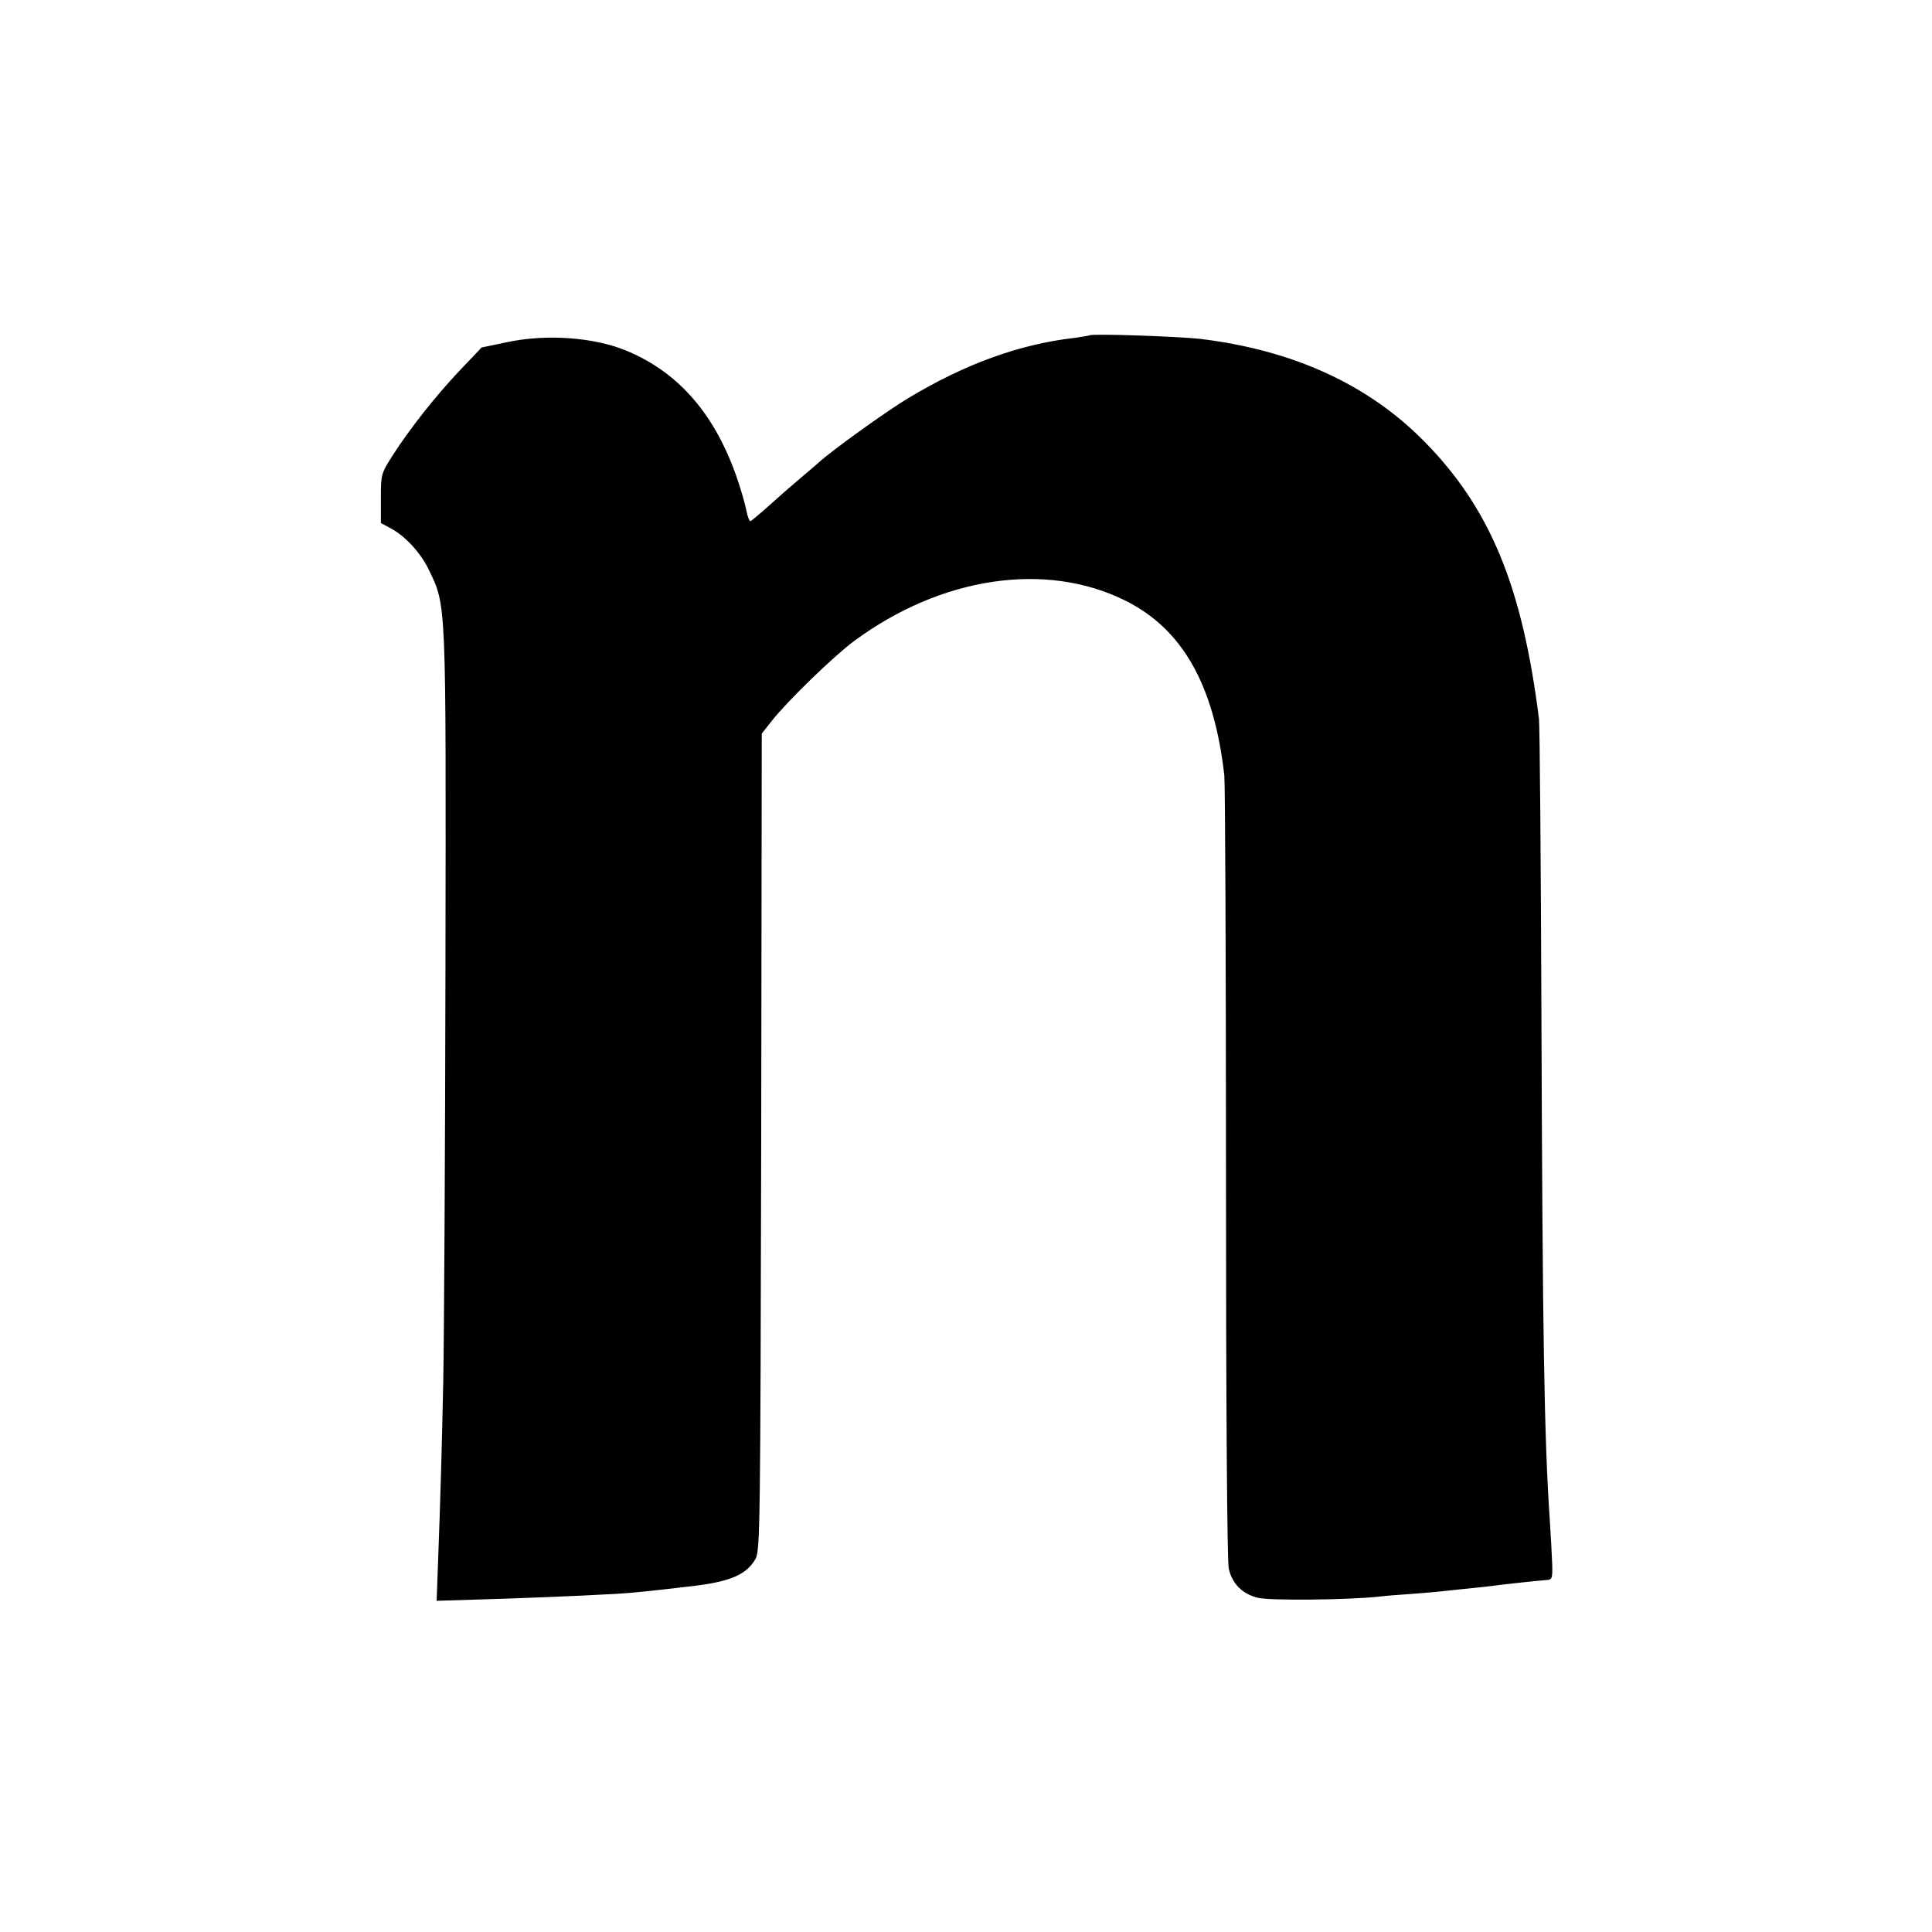 <svg version="1" xmlns="http://www.w3.org/2000/svg" width="933.333" height="933.333" viewBox="0 0 700 700">
    <path d="M394.8 121.5c-.2.1-2.6.5-5.3.9-20.2 2.3-39.9 9.5-60.5 21.9-8 4.8-28 19.2-32.5 23.4-1.1 1-3.6 3.1-5.5 4.7s-6.8 5.8-10.9 9.5c-4 3.6-7.7 6.7-8.1 6.9-.4.2-1.1-1.4-1.5-3.5-.4-2.1-1.8-7.2-3.2-11.3-7.9-23.4-21-38.8-40-46.8-11.8-5-29.3-6.3-43.7-3.2l-9.1 1.9-7.9 8.3c-8.7 9.2-17.9 20.8-24.4 30.9-4.1 6.5-4.2 6.7-4.2 15.5v8.9l3.7 2c5.2 2.8 10.7 8.8 13.6 14.8 6.5 13.4 6.3 10.4 6.1 144.2-.1 66-.5 133.5-.8 150-.6 27.6-.9 38.7-2 68.7l-.4 10.8 16.2-.5c14.1-.4 34.2-1.2 48.6-2 5.8-.3 14.4-1.2 29.3-3 12.7-1.6 18.4-4.2 21.5-9.8 1.6-3 1.7-12.9 2-151.1l.2-147.8 3.7-4.7c5.9-7.4 22.2-23.2 29.7-28.8 31.5-23.3 69.3-29 98.1-14.8 20.9 10.3 32.4 30.6 36.1 63.5.3 3 .6 68 .6 144.3 0 81.9.4 140.6 1 143 1.2 5.5 4.9 9.2 10.5 10.6 4.1 1.1 32.7.8 43.8-.4 2.2-.3 7.6-.7 12-1 4.4-.3 9.6-.8 11.5-1 1.9-.2 6.2-.7 9.5-1 3.3-.3 7.4-.8 9-1 4.6-.6 15.7-1.8 18.5-2 2.4-.1 2.5-.4 2.4-5.6-.1-3-.5-10.4-.9-16.4-2-29.8-2.6-67.1-3-180.2-.2-57.6-.6-107.1-.9-109.8-6-48-17.7-76.4-41.6-100.6-20.3-20.6-47.4-33-81-37.1-7.8-.9-39.5-2-40.2-1.3z"/>
</svg>
